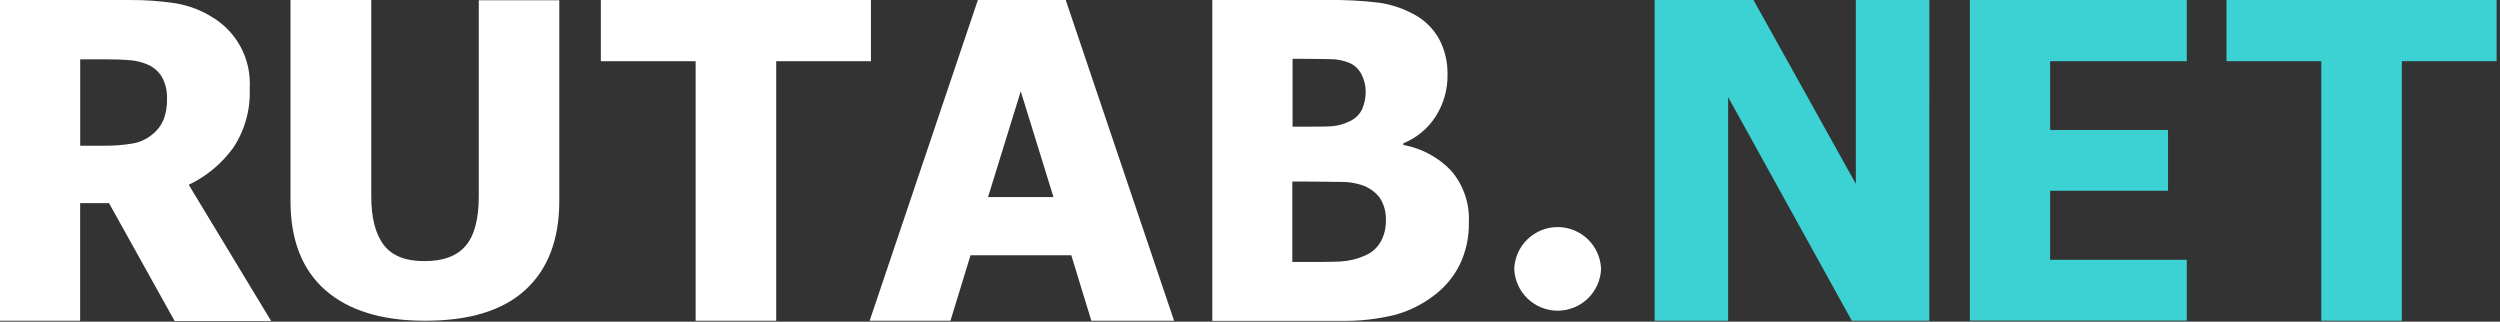<?xml version="1.0" encoding="UTF-8"?> <svg xmlns="http://www.w3.org/2000/svg" width="544" height="70" viewBox="0 0 544 70" fill="none"><rect x="0" y="0" width="544" height="70" fill="#333333" stroke="none"/><g clip-path="url(#clip0_1366_1444)"><path d="M59.012 69.869H38.013L23.72 44.203H17.44V69.789H0V0.003H28.079C31.471 -0.032 34.86 0.208 38.213 0.723C41.053 1.192 43.773 2.221 46.212 3.75C48.851 5.336 51.003 7.615 52.435 10.34C53.867 13.065 54.523 16.131 54.332 19.203C54.546 23.811 53.28 28.366 50.719 32.203C48.222 35.636 44.903 38.387 41.066 40.203L59.012 69.869ZM36.346 21.443C36.393 19.875 36.045 18.321 35.333 16.923C34.591 15.587 33.408 14.55 31.986 13.99C30.823 13.502 29.59 13.2 28.333 13.097C27 12.977 25.32 12.91 23.32 12.91H17.453V31.709H22.466C24.547 31.739 26.625 31.587 28.679 31.256C30.265 31.017 31.76 30.364 33.013 29.363C34.099 28.541 34.961 27.459 35.519 26.216C36.128 24.678 36.405 23.029 36.333 21.376L36.346 21.443Z" fill="white"></path><path d="M92.425 69.789C83.056 69.789 75.843 67.567 70.785 63.123C65.727 58.678 63.203 52.19 63.212 43.656V0.004H80.785V42.67C80.785 47.416 81.7 50.972 83.531 53.336C85.363 55.701 88.34 56.861 92.465 56.816C96.465 56.816 99.451 55.709 101.345 53.469C103.238 51.23 104.184 47.656 104.184 42.723V0.057H121.704V43.67C121.704 52.096 119.246 58.563 114.331 63.069C109.415 67.576 102.113 69.816 92.425 69.789Z" fill="white"></path><path d="M151.37 69.788V13.31H130.744V-0.023H189.516V13.31H168.903V69.788H151.37Z" fill="white"></path><path d="M189.236 69.789L212.783 0.004H231.902L255.475 69.789H237.475L233.115 55.55H211.183L206.823 69.789H189.236ZM229.236 42.883L222.116 19.87L214.996 42.883H229.236Z" fill="white"></path><path d="M319.62 48.416C319.69 51.577 319.014 54.711 317.647 57.562C316.389 60.113 314.565 62.343 312.314 64.082C309.748 66.106 306.807 67.601 303.661 68.482C299.738 69.459 295.703 69.908 291.661 69.815H263.795V0.003H288.448C292.341 -0.07 296.235 0.126 300.101 0.59C302.7 0.969 305.214 1.799 307.527 3.043C309.883 4.256 311.83 6.133 313.127 8.443C314.4 10.833 315.038 13.509 314.981 16.216C315.036 19.433 314.146 22.594 312.421 25.309C310.739 27.952 308.273 30.003 305.367 31.176V31.549C309.319 32.259 312.946 34.2 315.727 37.096C318.441 40.223 319.836 44.281 319.62 48.416ZM297.168 19.736C297.147 18.53 296.85 17.344 296.301 16.27C295.757 15.111 294.809 14.191 293.634 13.683C292.329 13.156 290.936 12.88 289.528 12.87C287.954 12.87 285.528 12.79 282.475 12.79H281.261V27.563H283.448C286.448 27.563 288.541 27.563 289.754 27.469C291.046 27.383 292.309 27.048 293.474 26.483C294.735 25.976 295.768 25.028 296.381 23.816C296.94 22.531 297.209 21.137 297.168 19.736ZM301.567 48.096C301.667 46.309 301.201 44.535 300.234 43.029C299.237 41.728 297.864 40.764 296.301 40.269C294.887 39.799 293.404 39.569 291.914 39.589C290.048 39.589 287.568 39.509 284.434 39.509H281.208V57.002H282.141C286.701 57.002 289.861 57.002 291.608 56.909C293.448 56.816 295.255 56.387 296.941 55.642C298.414 55.057 299.645 53.99 300.434 52.615C301.193 51.231 301.583 49.674 301.567 48.096Z" fill="white"></path><path d="M348.393 58.508C348.301 60.952 347.266 63.266 345.504 64.962C343.743 66.659 341.392 67.606 338.946 67.606C336.501 67.606 334.15 66.659 332.389 64.962C330.627 63.266 329.592 60.952 329.5 58.508C329.592 56.064 330.627 53.751 332.389 52.055C334.15 50.358 336.501 49.41 338.946 49.41C341.392 49.41 343.743 50.358 345.504 52.055C347.266 53.751 348.301 56.064 348.393 58.508Z" fill="white"></path><path d="M419.818 69.789H402.952L376.046 21.137V69.789H360.046V0.004H381.565L403.832 40.003V0.004H419.831L419.818 69.789Z" fill="#3CD1D2"></path><path d="M446.111 25.549V13.31H475.844V-0.023H428.645V69.762H475.844V56.535H446.111V38.856" fill="#3CD1D2"></path><path d="M505.11 69.788V13.31H484.483V-0.023H543.269V13.31H522.643V69.788H505.11Z" fill="#3CD1D2"></path><path d="M471.764 28.283H444.324V41.51H471.764V28.283Z" fill="#3CD1D2"></path></g><defs><clipPath id="clip0_1366_1444"><rect width="543.269" height="69.846" fill="white"></rect></clipPath></defs></svg> 